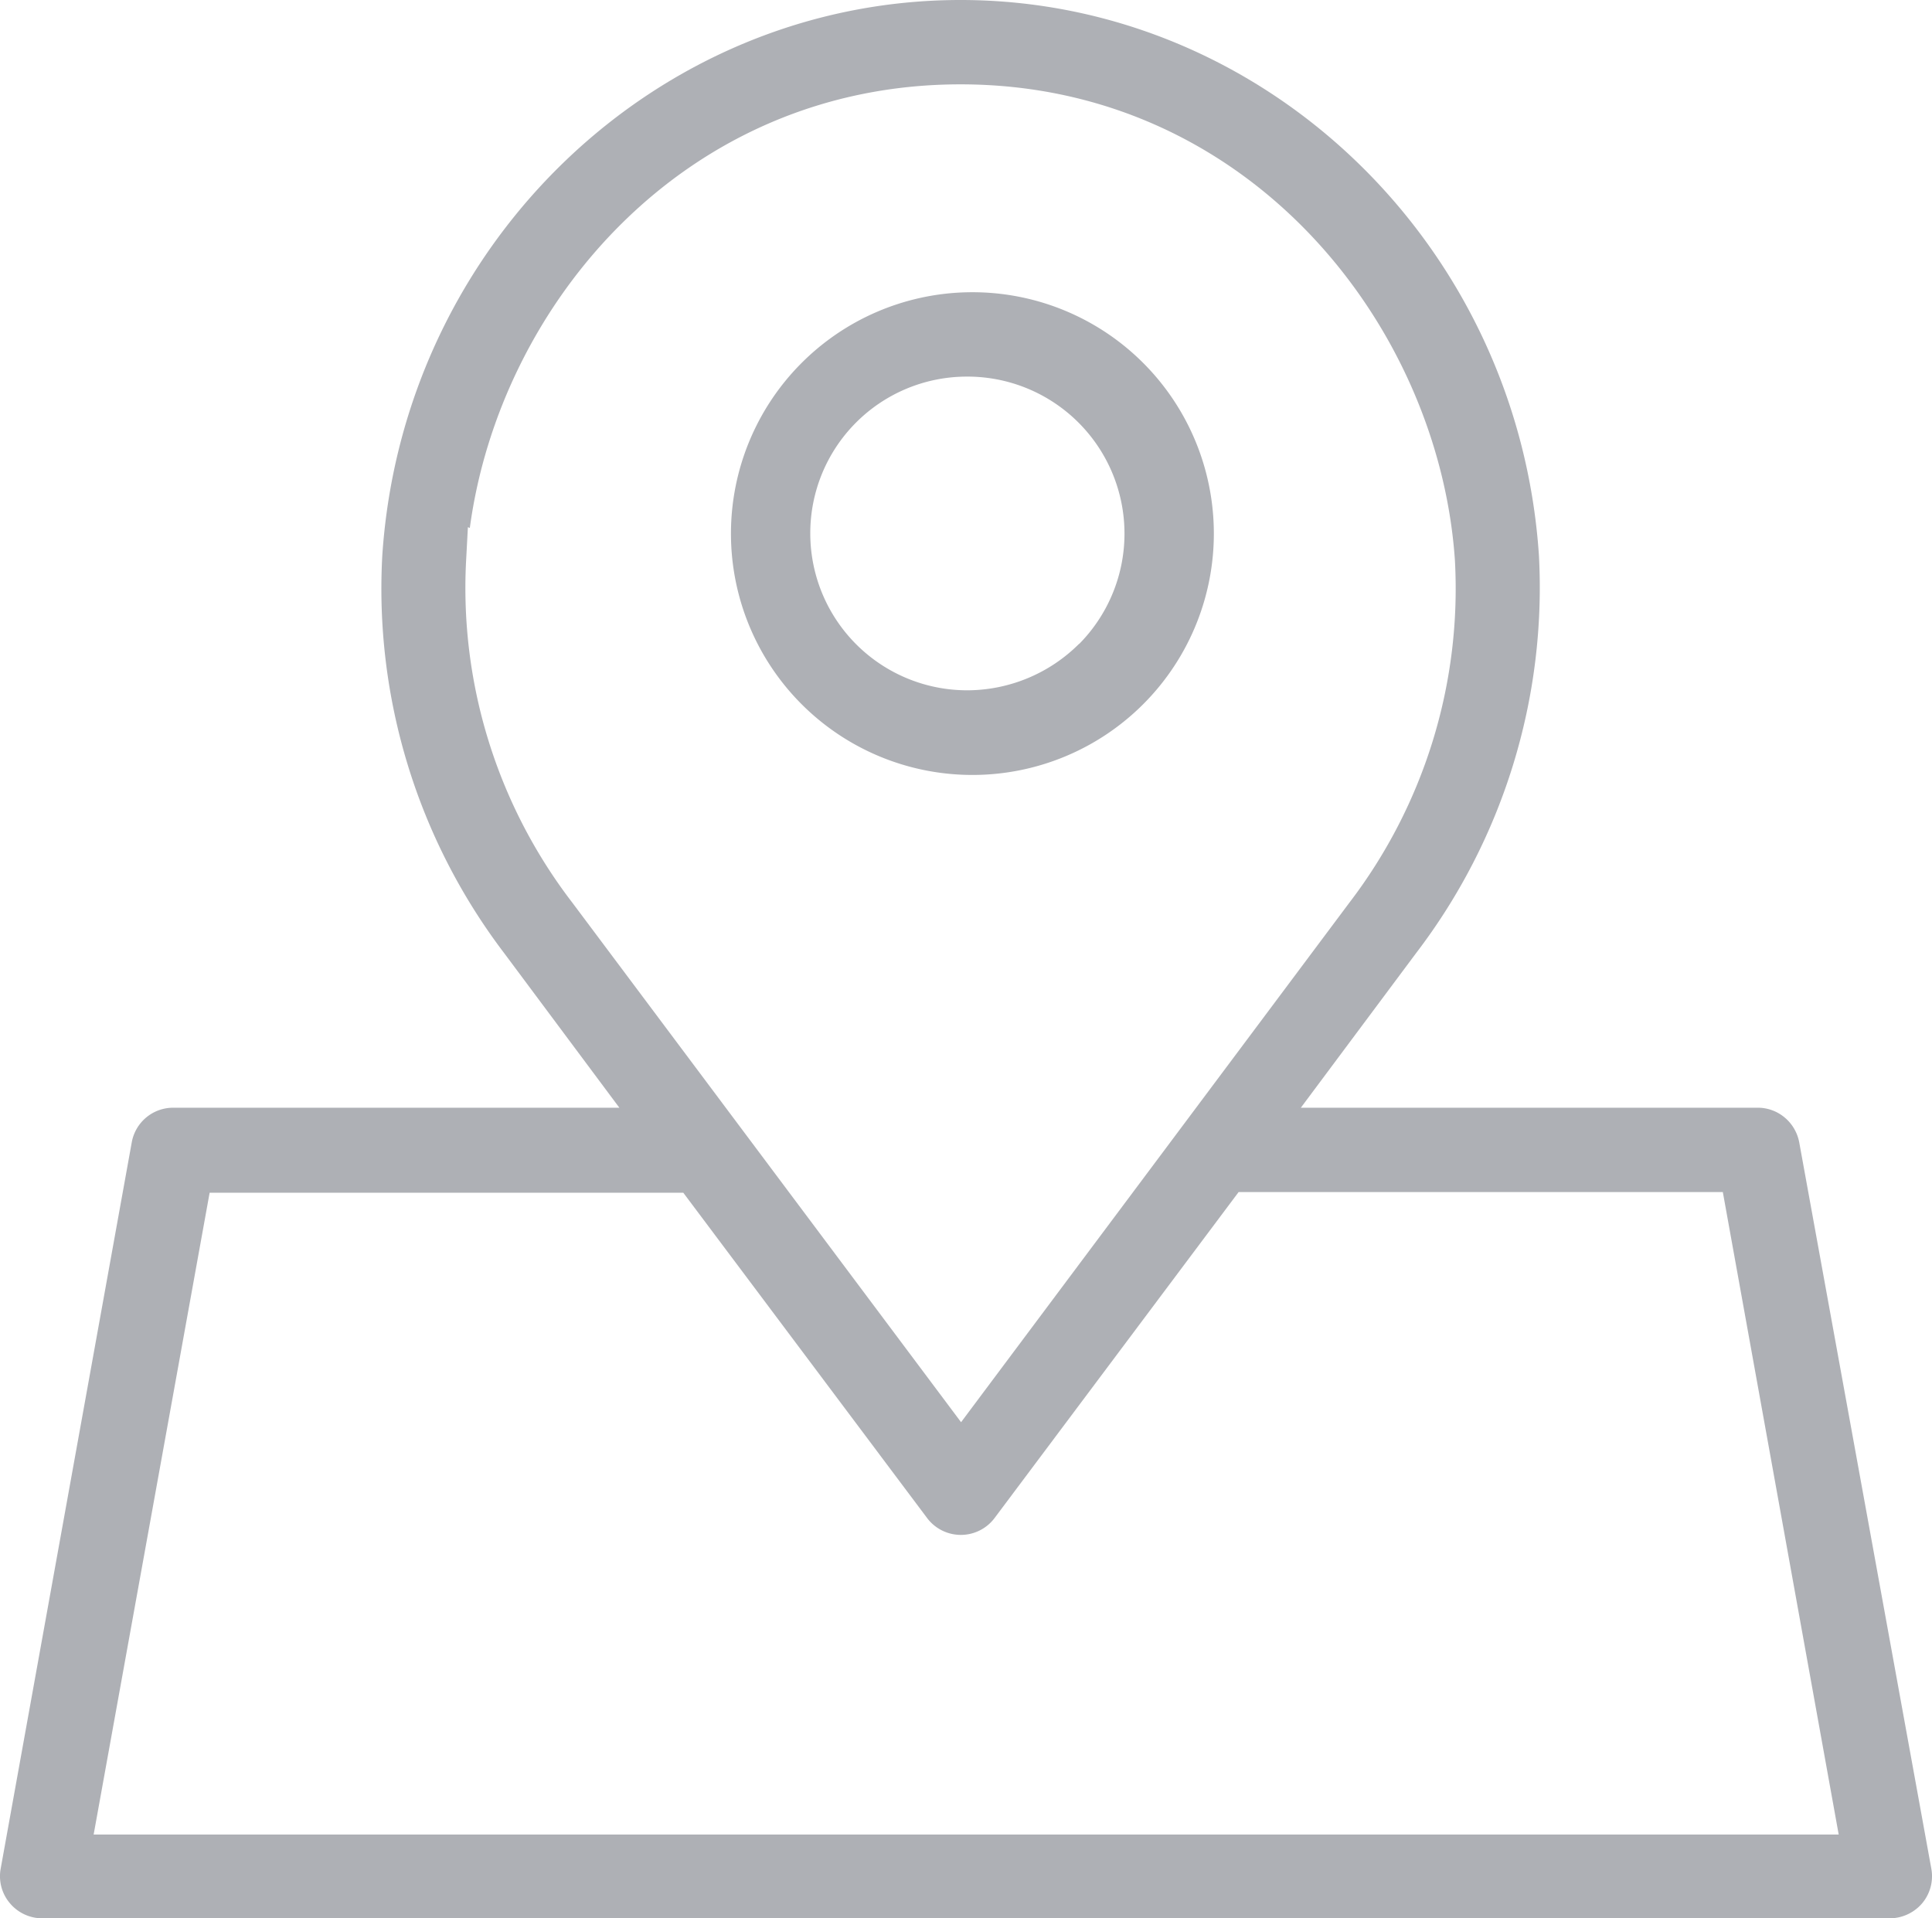 <svg id="Calque_1" data-name="Calque 1" xmlns="http://www.w3.org/2000/svg" viewBox="0 0 170.41 169.21"><defs><style>.cls-1{fill:#aeb0b5;}</style></defs><path class="cls-1" d="M85.36,25.78h0a21.29,21.29,0,0,0-.11,42.57h0a21.29,21.29,0,1,0,.14-42.57m9.8,31a14,14,0,0,1-9.79,4.11h-.05A13.84,13.84,0,0,1,71.47,47.07,13.81,13.81,0,0,1,85.18,33.22h0a13.85,13.85,0,0,1,10,23.59"/><path class="cls-1" d="M158.7,100.77a3.76,3.76,0,0,0-1.3-2.21,3.69,3.69,0,0,0-2.42-.85H114.74L124.9,84.08A53.12,53.12,0,0,0,135.74,49C133.91,21.51,111.5,0,84.72,0s-49.18,21.51-51,49A53.14,53.14,0,0,0,44.46,84.06L54.63,97.71H15.34a3.71,3.71,0,0,0-3.72,3.06L.06,164.83a3.68,3.68,0,0,0,.83,3.07,3.72,3.72,0,0,0,2.89,1.31H166.63a3.77,3.77,0,0,0,2.9-1.31,3.71,3.71,0,0,0,.82-3.07ZM50.48,79.62A45.58,45.58,0,0,1,41.11,49.5l.16-3,.17.07C44.09,26.86,60.37,7.44,84.72,7.44c25.53,0,42.22,21.37,43.61,42v0A45.61,45.61,0,0,1,119,79.65l-34.23,45.8ZM8.26,161.82l10.23-56.61H60.27l21.48,28.66a3.72,3.72,0,0,0,6,0l21.5-28.72h42.71l10.22,56.67Z"/></svg>